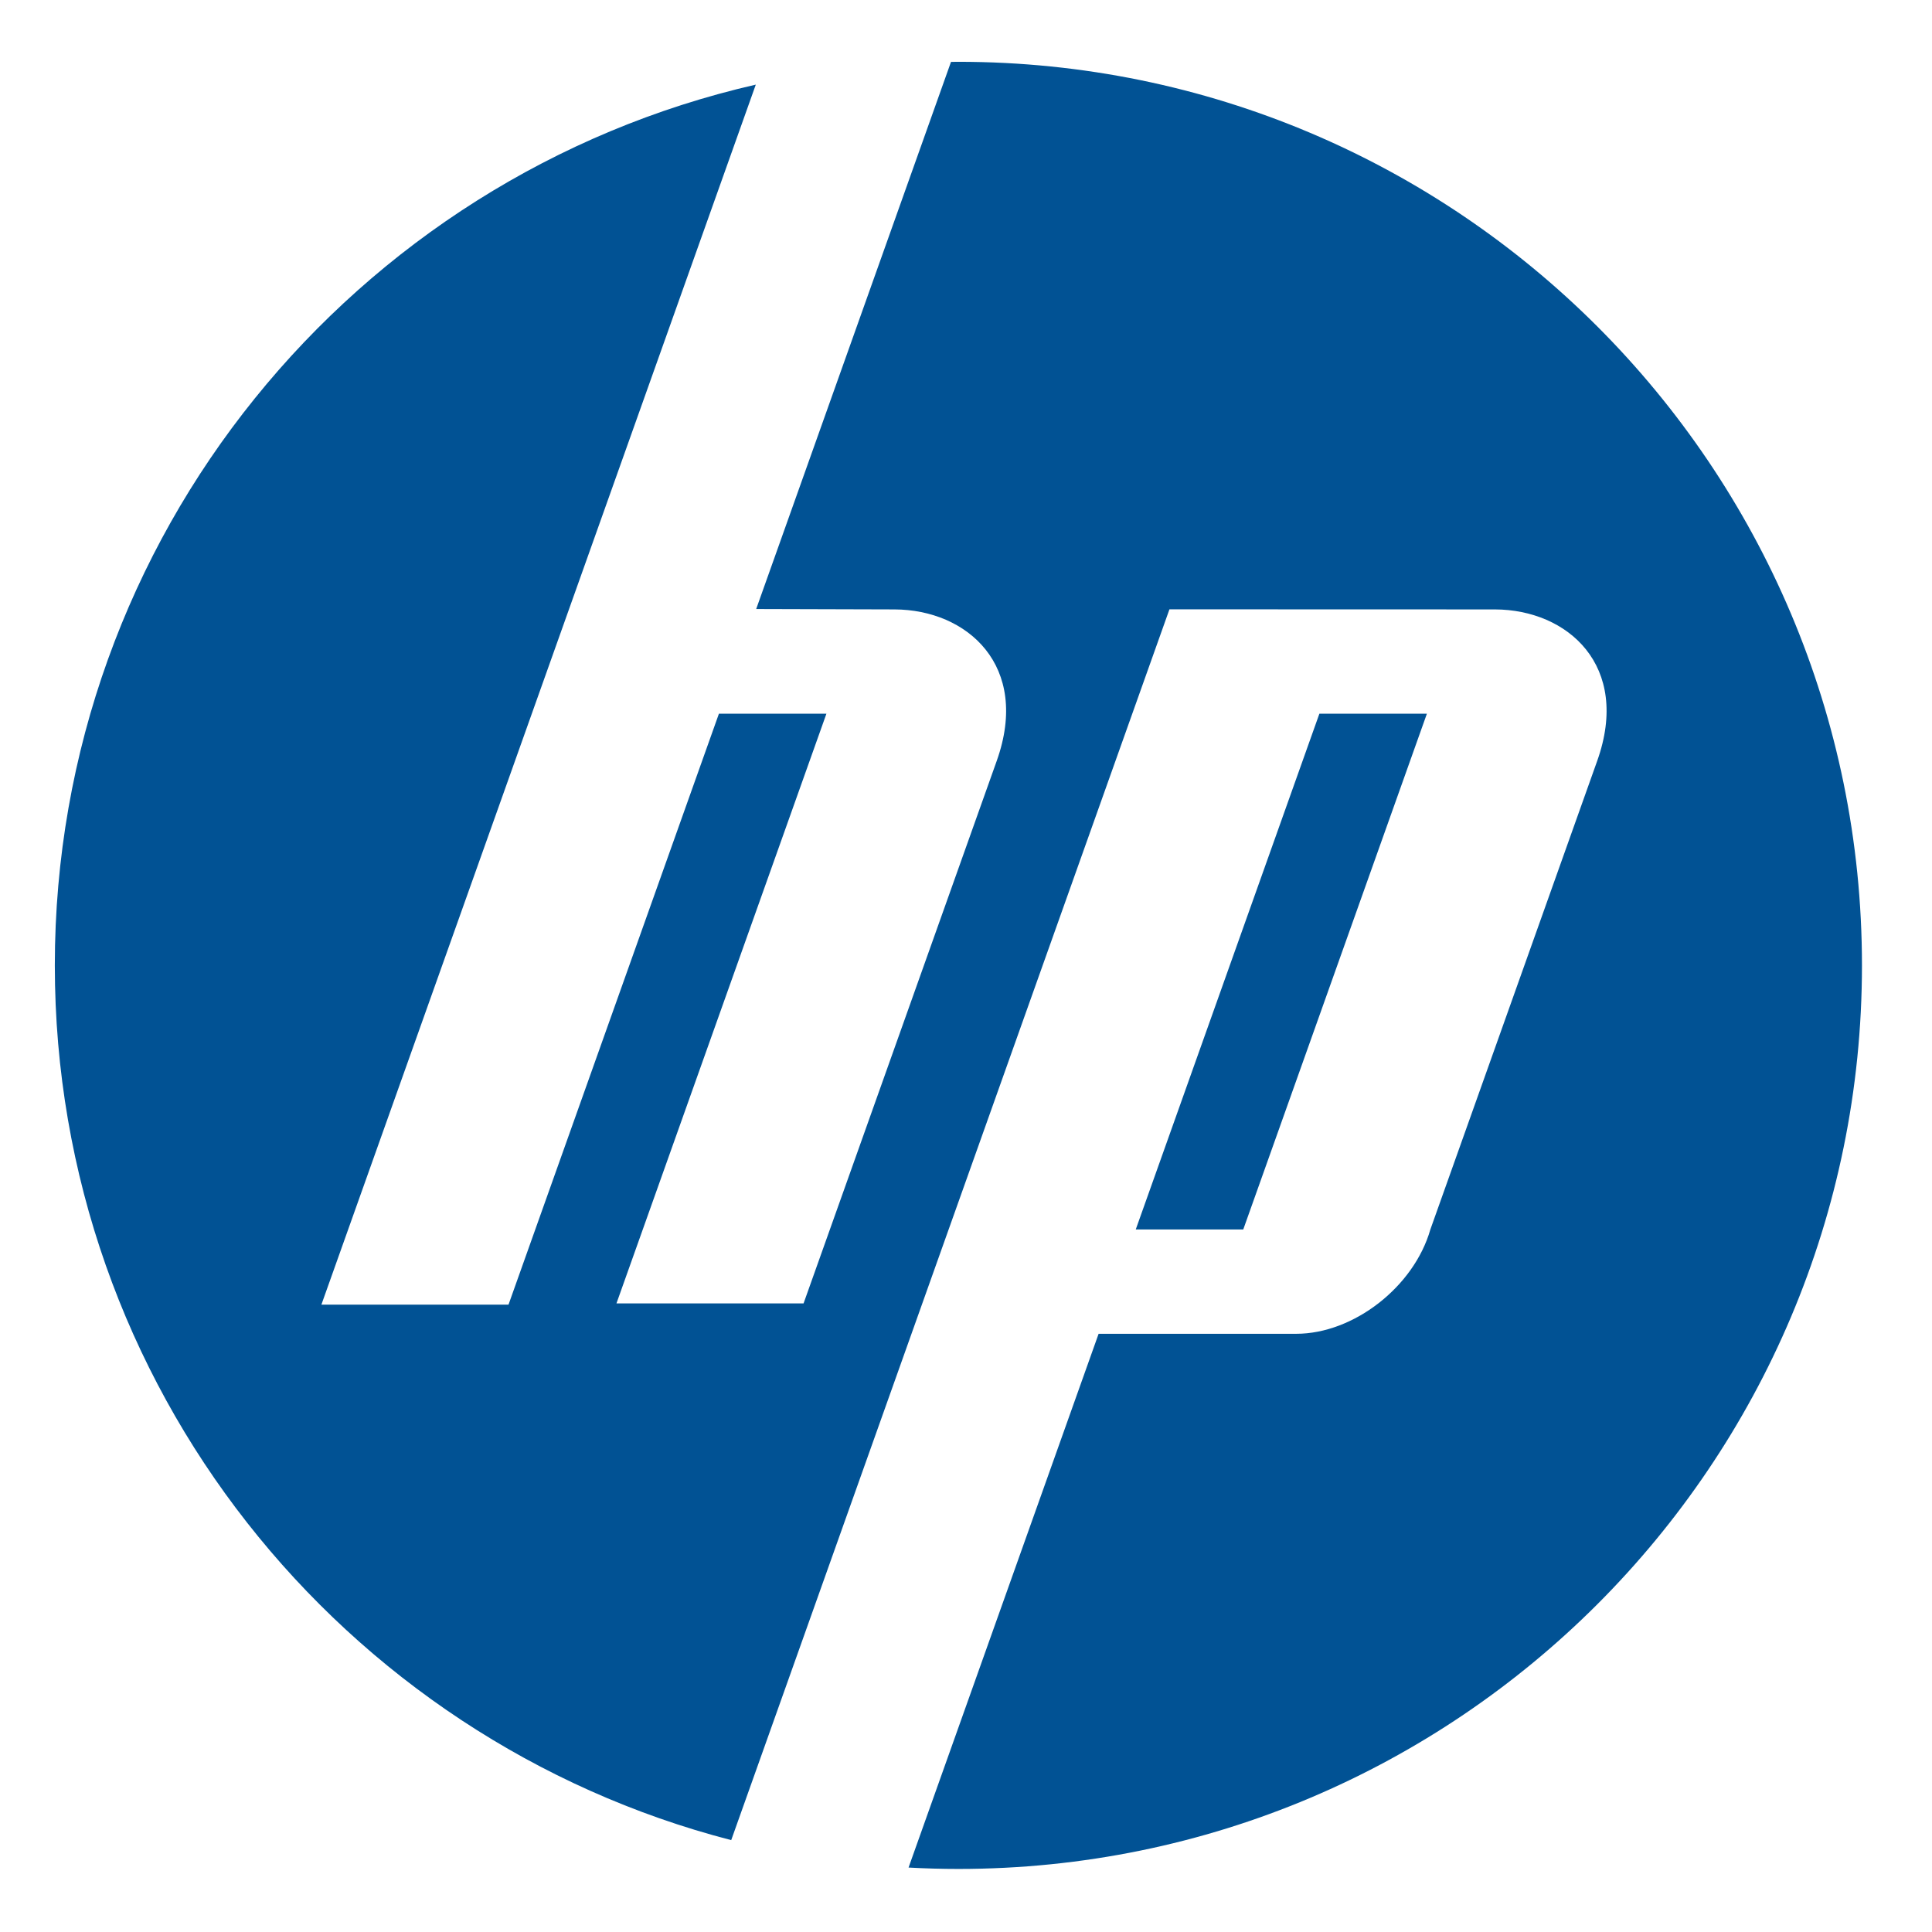 <svg width="800" height="800" viewBox="0 0 800 800" fill="none" xmlns="http://www.w3.org/2000/svg">
<path fill-rule="evenodd" clip-rule="evenodd" d="M396.85 25.591C603.488 25.591 771 193.103 771 399.741C771 606.378 603.488 773.89 396.85 773.89C389.925 773.89 383.047 773.688 376.213 773.316L454.909 552.296H536.727C560.487 552.296 585.487 532.856 592.284 509.095L661.37 315.063C675.396 275.67 649.155 252.433 619.043 252.347L484.243 252.306L302.78 761.958C141.678 720.237 22.701 573.887 22.701 399.741C22.701 221.947 146.713 73.12 312.958 35.04L133.082 540.233H210.56L297.684 295.539H342.2L255.259 539.718H332.737L412.726 315.063C426.752 275.67 400.511 252.433 370.399 252.347L313.121 252.183L393.786 25.629C394.809 25.621 395.826 25.591 396.85 25.591Z" fill="#015294"/>
<path fill-rule="evenodd" clip-rule="evenodd" d="M470.291 509.094L546.328 295.538H590.844L514.806 509.094H470.291Z" fill="#015294"/>
</svg>
